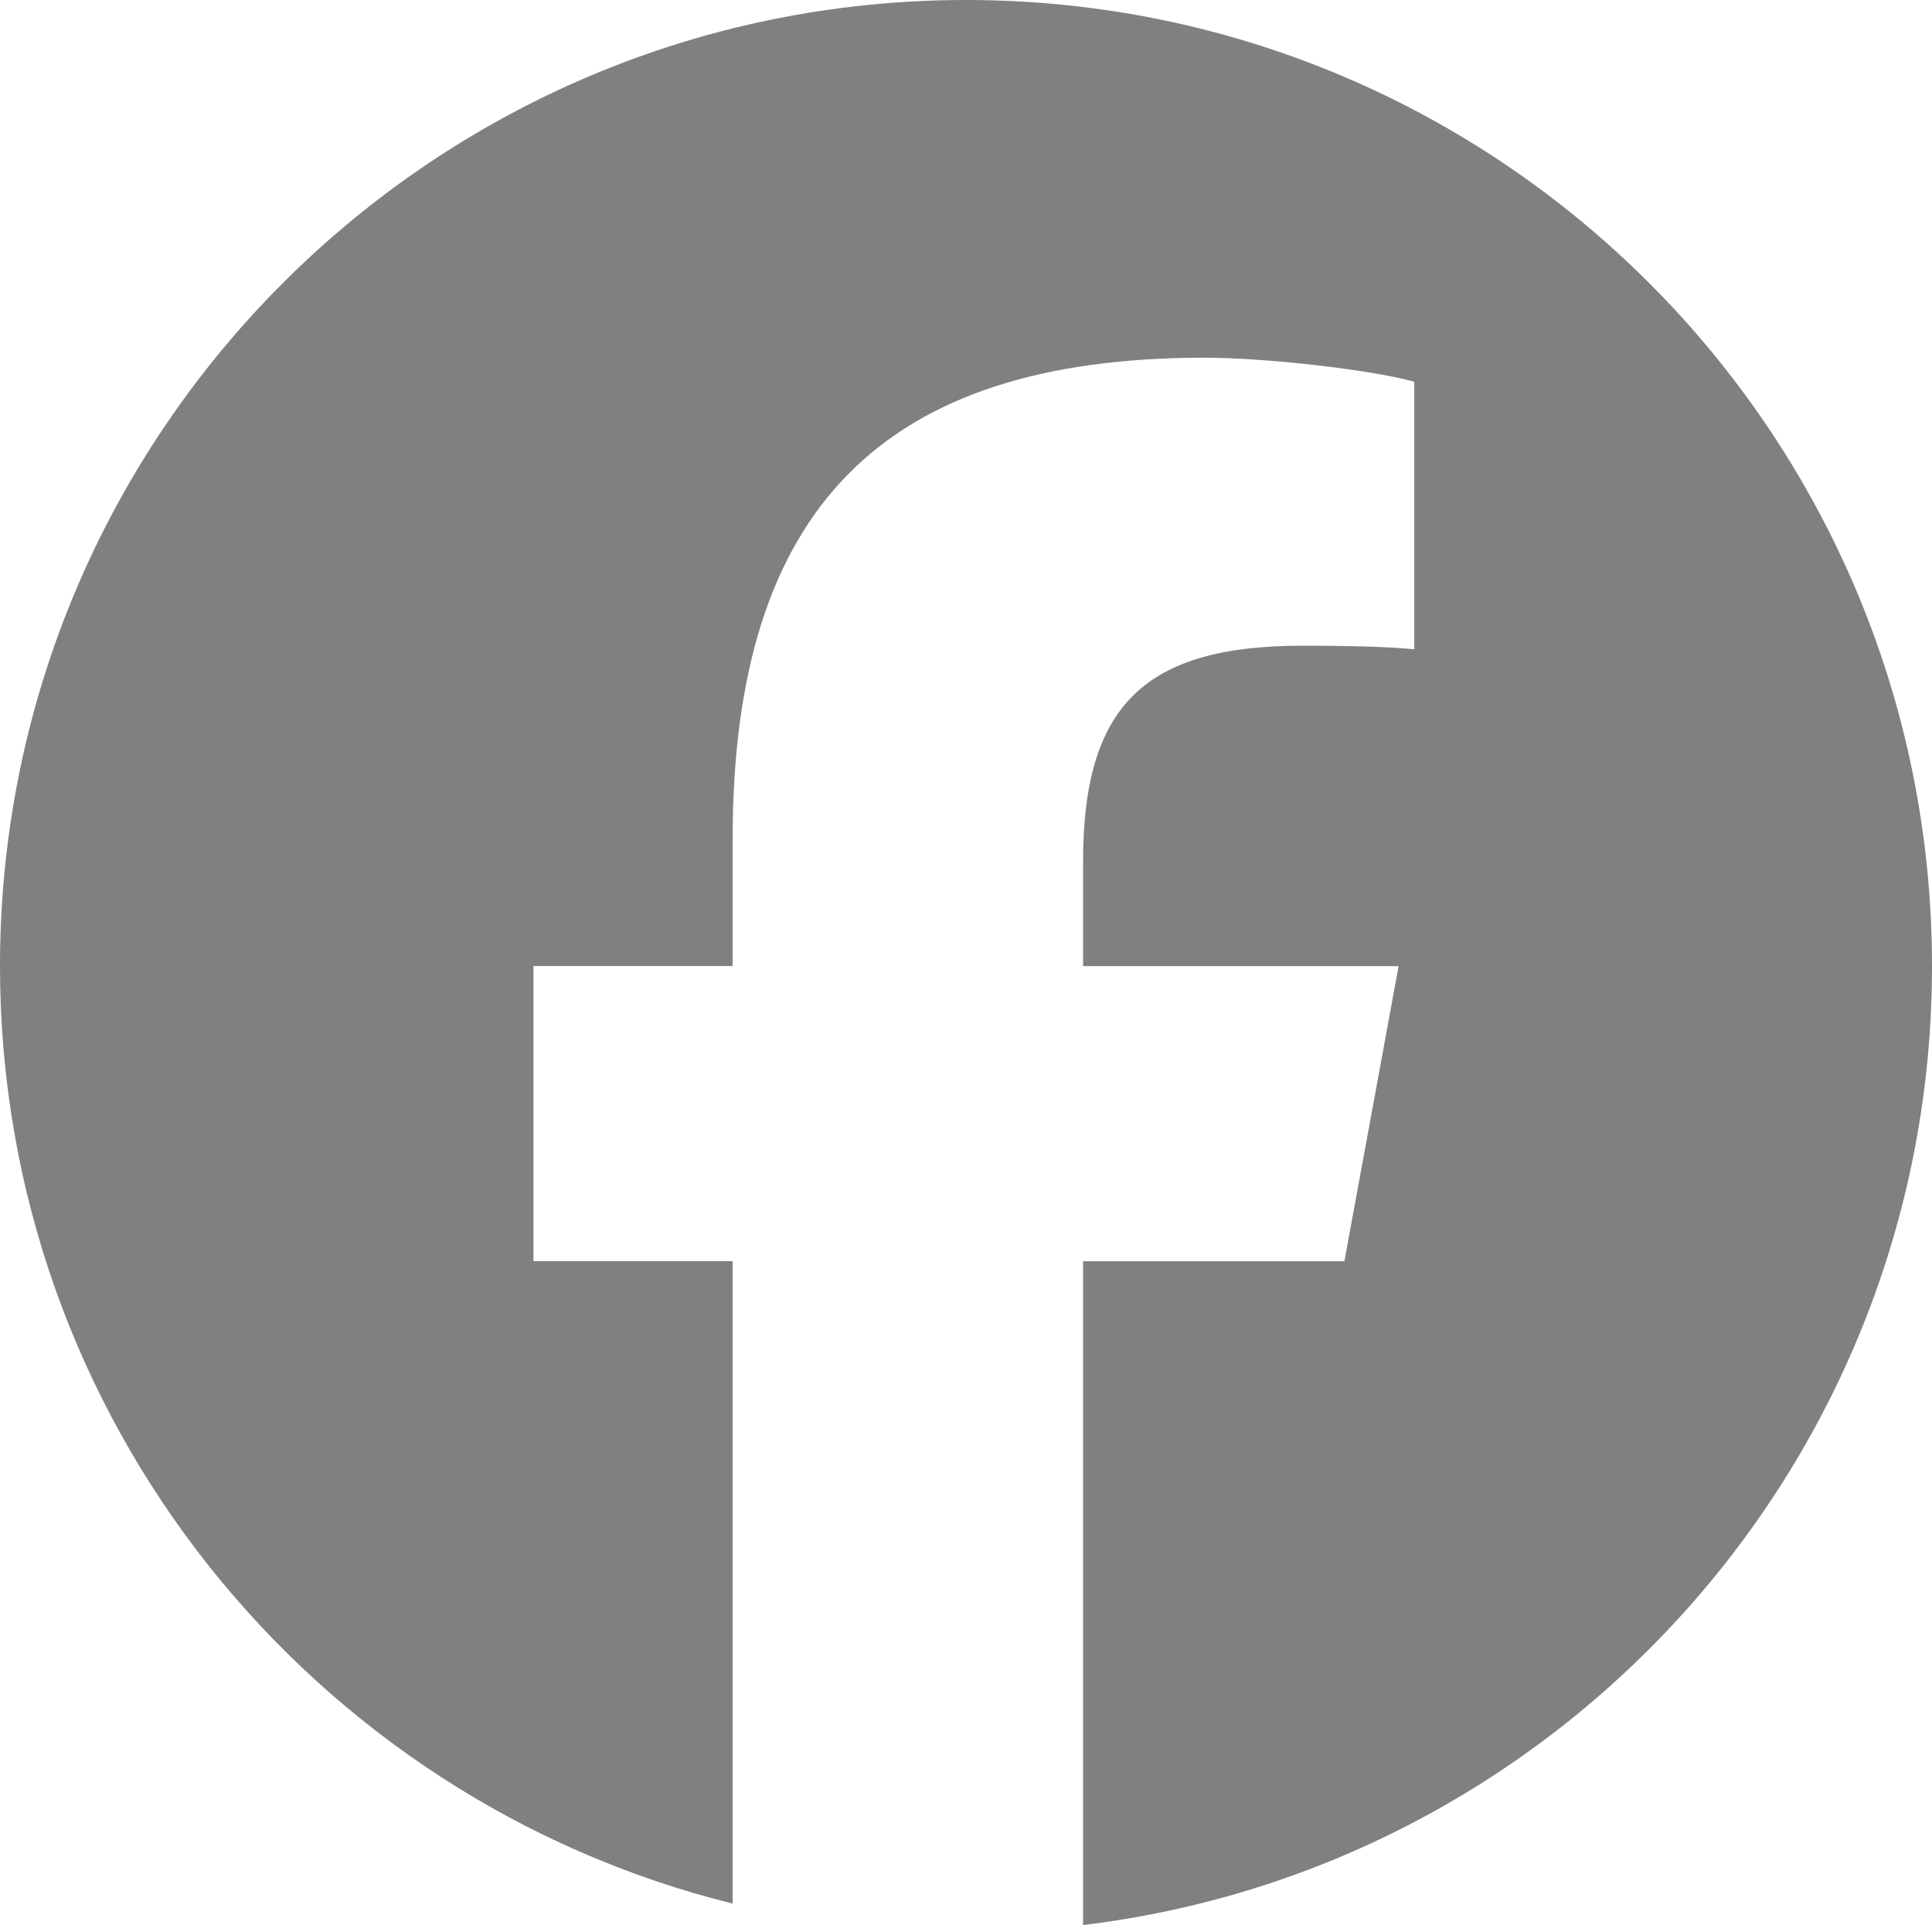 <?xml version="1.0" encoding="UTF-8"?>
<svg id="_レイヤー_2" data-name="レイヤー 2" xmlns="http://www.w3.org/2000/svg" viewBox="0 0 20.983 20.906">
  <defs>
    <style>
      .cls-1 {
        fill: gray;
      }
    </style>
  </defs>
  <g id="_ヘッダー" data-name="ヘッダー">
    <path id="Initiator" class="cls-1" d="M20.983,10.492C20.983,4.697,16.286,0,10.492,0S0,4.697,0,10.492c0,4.92,3.387,9.049,7.957,10.183v-6.977h-2.163v-3.206h2.163v-1.381c0-3.571,1.616-5.226,5.122-5.226.665,0,1.812.13,2.281.261v2.906c-.248-.026-.678-.039-1.212-.039-1.72,0-2.385.652-2.385,2.346v1.134h3.427l-.589,3.206h-2.838v7.209c5.195-.627,9.22-5.051,9.22-10.415Z"/>
  </g>
</svg>